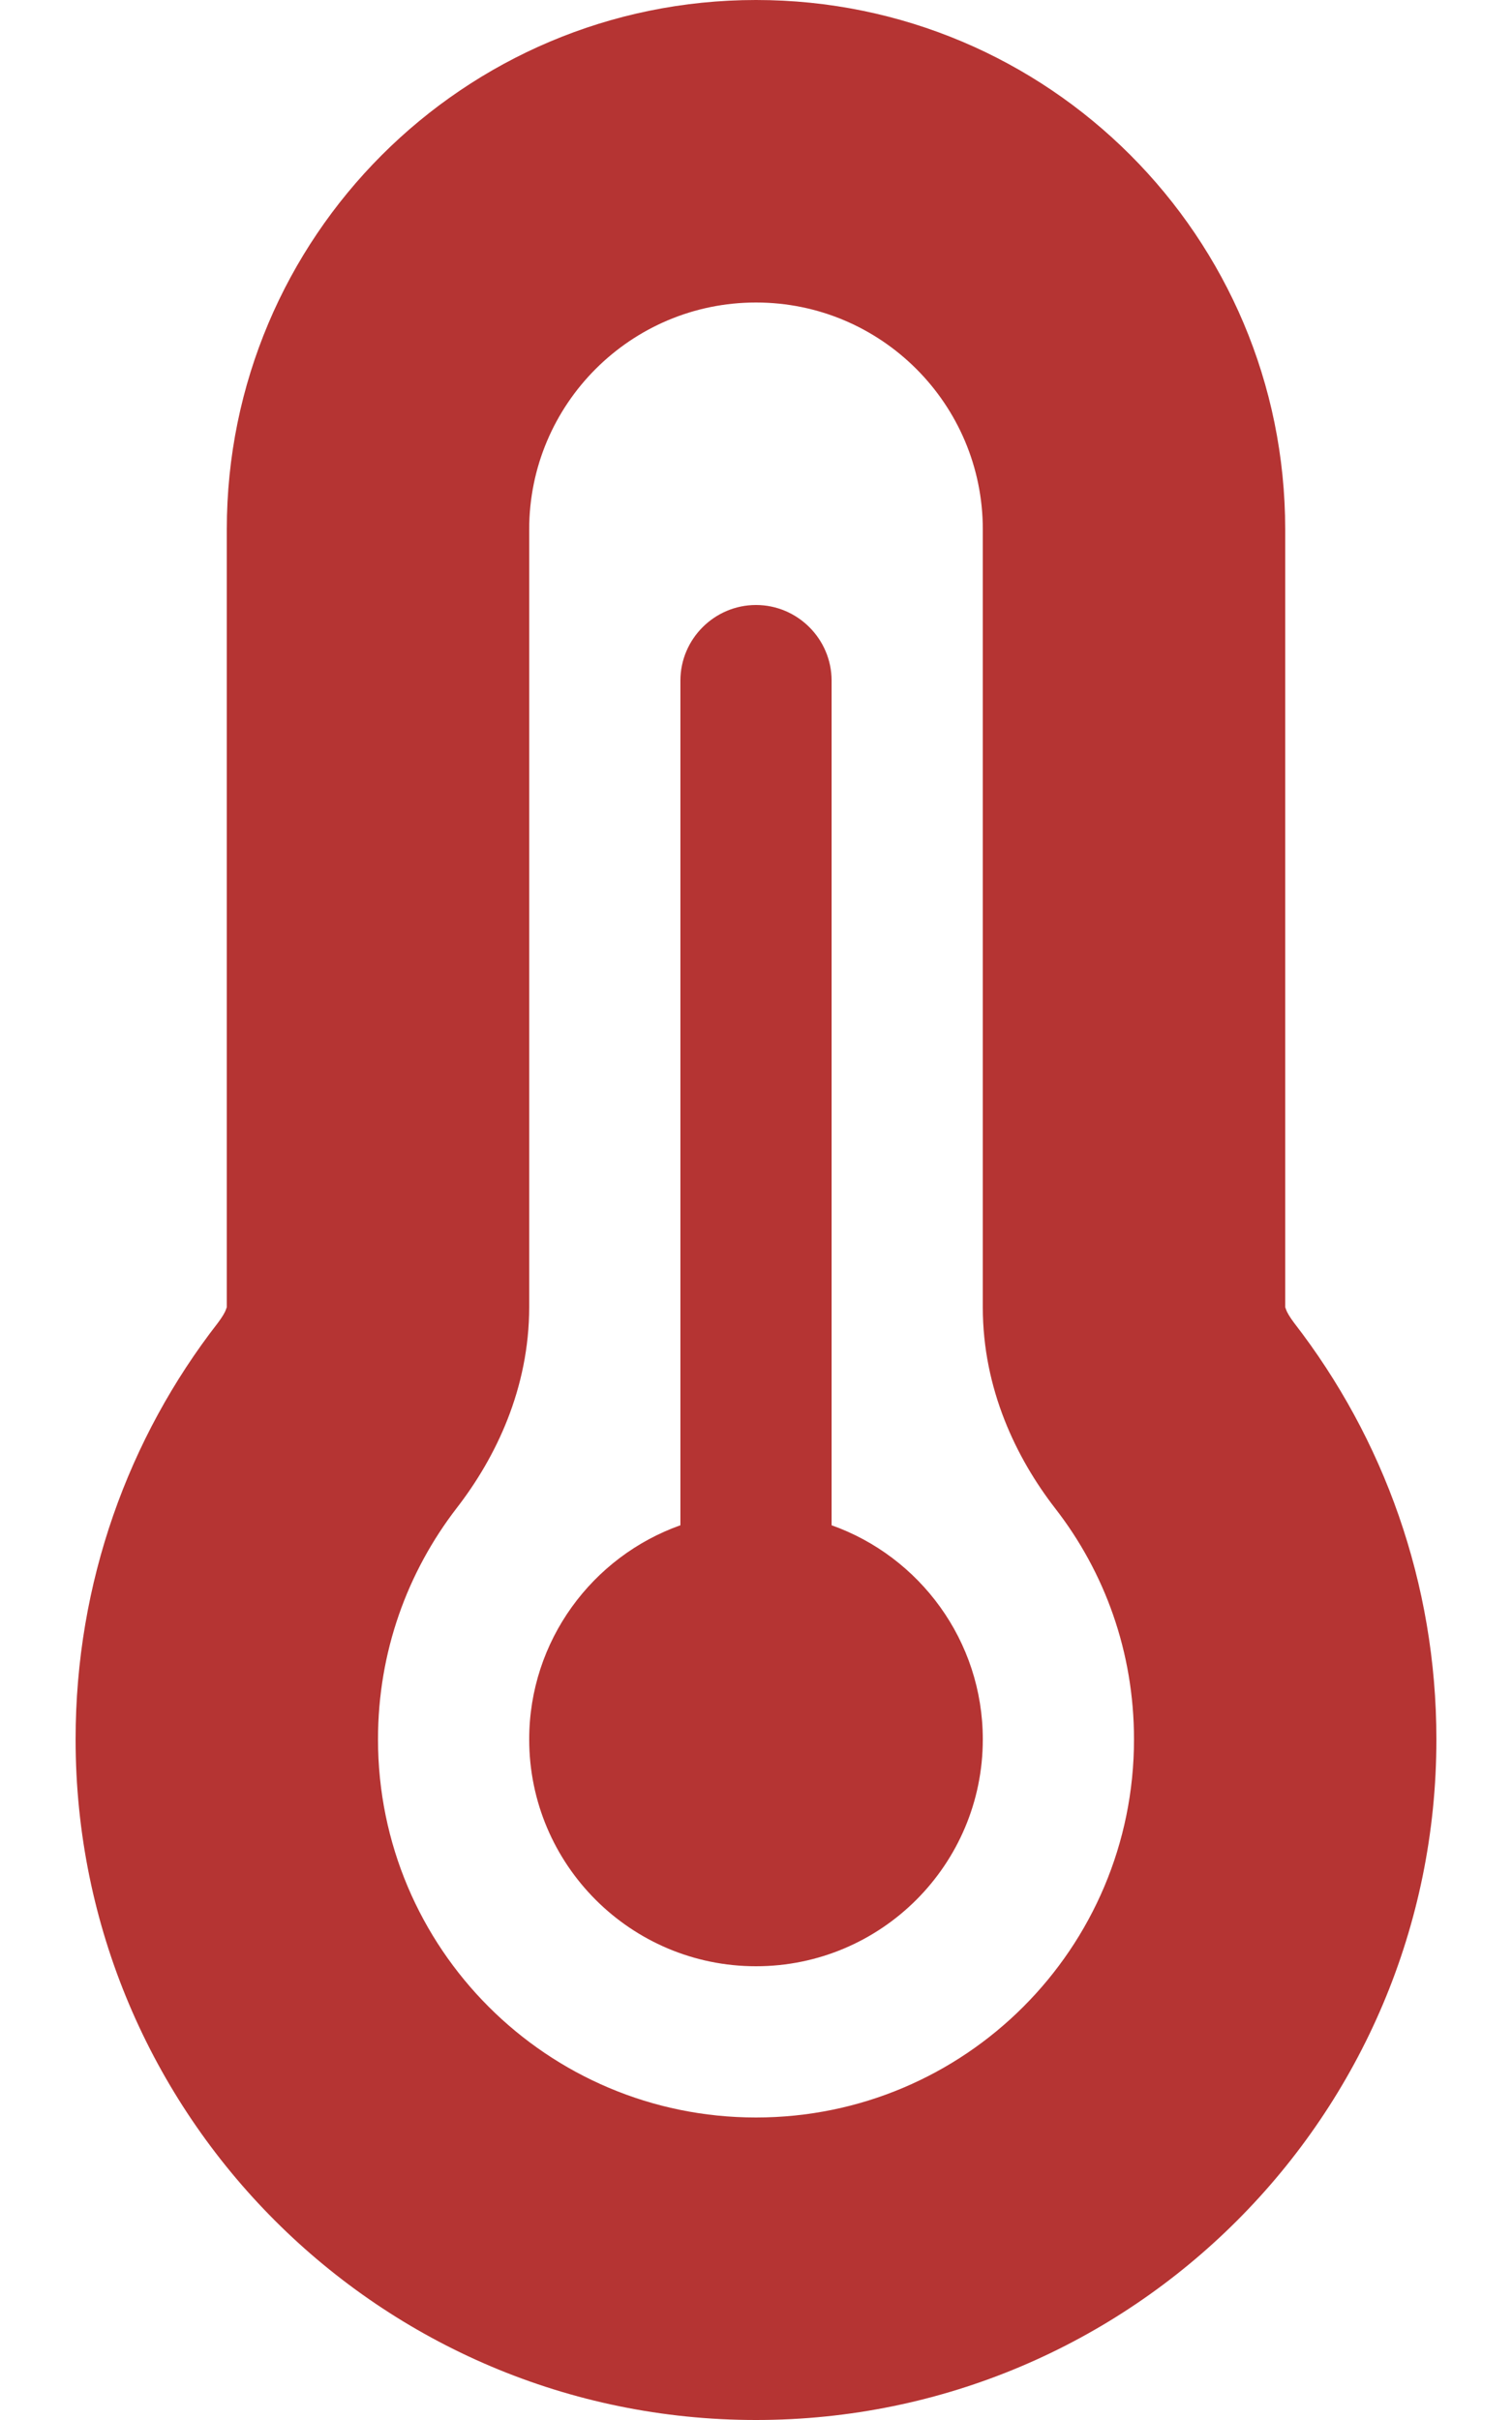<?xml version="1.0" encoding="utf-8"?>
<!-- Generator: Adobe Illustrator 27.9.3, SVG Export Plug-In . SVG Version: 9.03 Build 53313)  -->
<svg version="1.1" id="Layer_1" xmlns="http://www.w3.org/2000/svg" xmlns:xlink="http://www.w3.org/1999/xlink" x="0px" y="0px"
	 viewBox="0 0 320 512" style="enable-background:new 0 0 320 512;" xml:space="preserve">
<style type="text/css">
	.st0{fill:#B53433;}
</style>
<path class="st0" d="M160,64c-26.5,0-48,21.5-48,48v164.5c0,17.3-7.1,31.9-15.3,42.5C86.2,332.6,80,349.5,80,368
	c0,44.2,35.8,80,80,80s80-35.8,80-80c0-18.5-6.2-35.4-16.7-48.9c-8.2-10.6-15.3-25.2-15.3-42.5V112C208,85.5,186.5,64,160,64z
	 M48,112C48,50.2,98.1,0,160,0s112,50.1,112,112v164.5c0,0.1,0.1,0.3,0.2,0.6c0.2,0.6,0.8,1.6,1.7,2.8c18.9,24.4,30.1,55,30.1,88.1
	c0,79.5-64.5,144-144,144S16,447.5,16,368c0-33.2,11.2-63.8,30.1-88.1c0.9-1.2,1.5-2.2,1.7-2.8c0.1-0.3,0.2-0.5,0.2-0.6V112z
	 M208,368c0,26.5-21.5,48-48,48s-48-21.5-48-48c0-20.9,13.4-38.7,32-45.3V144c0-8.8,7.2-16,16-16s16,7.2,16,16v178.7
	C194.6,329.3,208,347.1,208,368z"/>
</svg>
